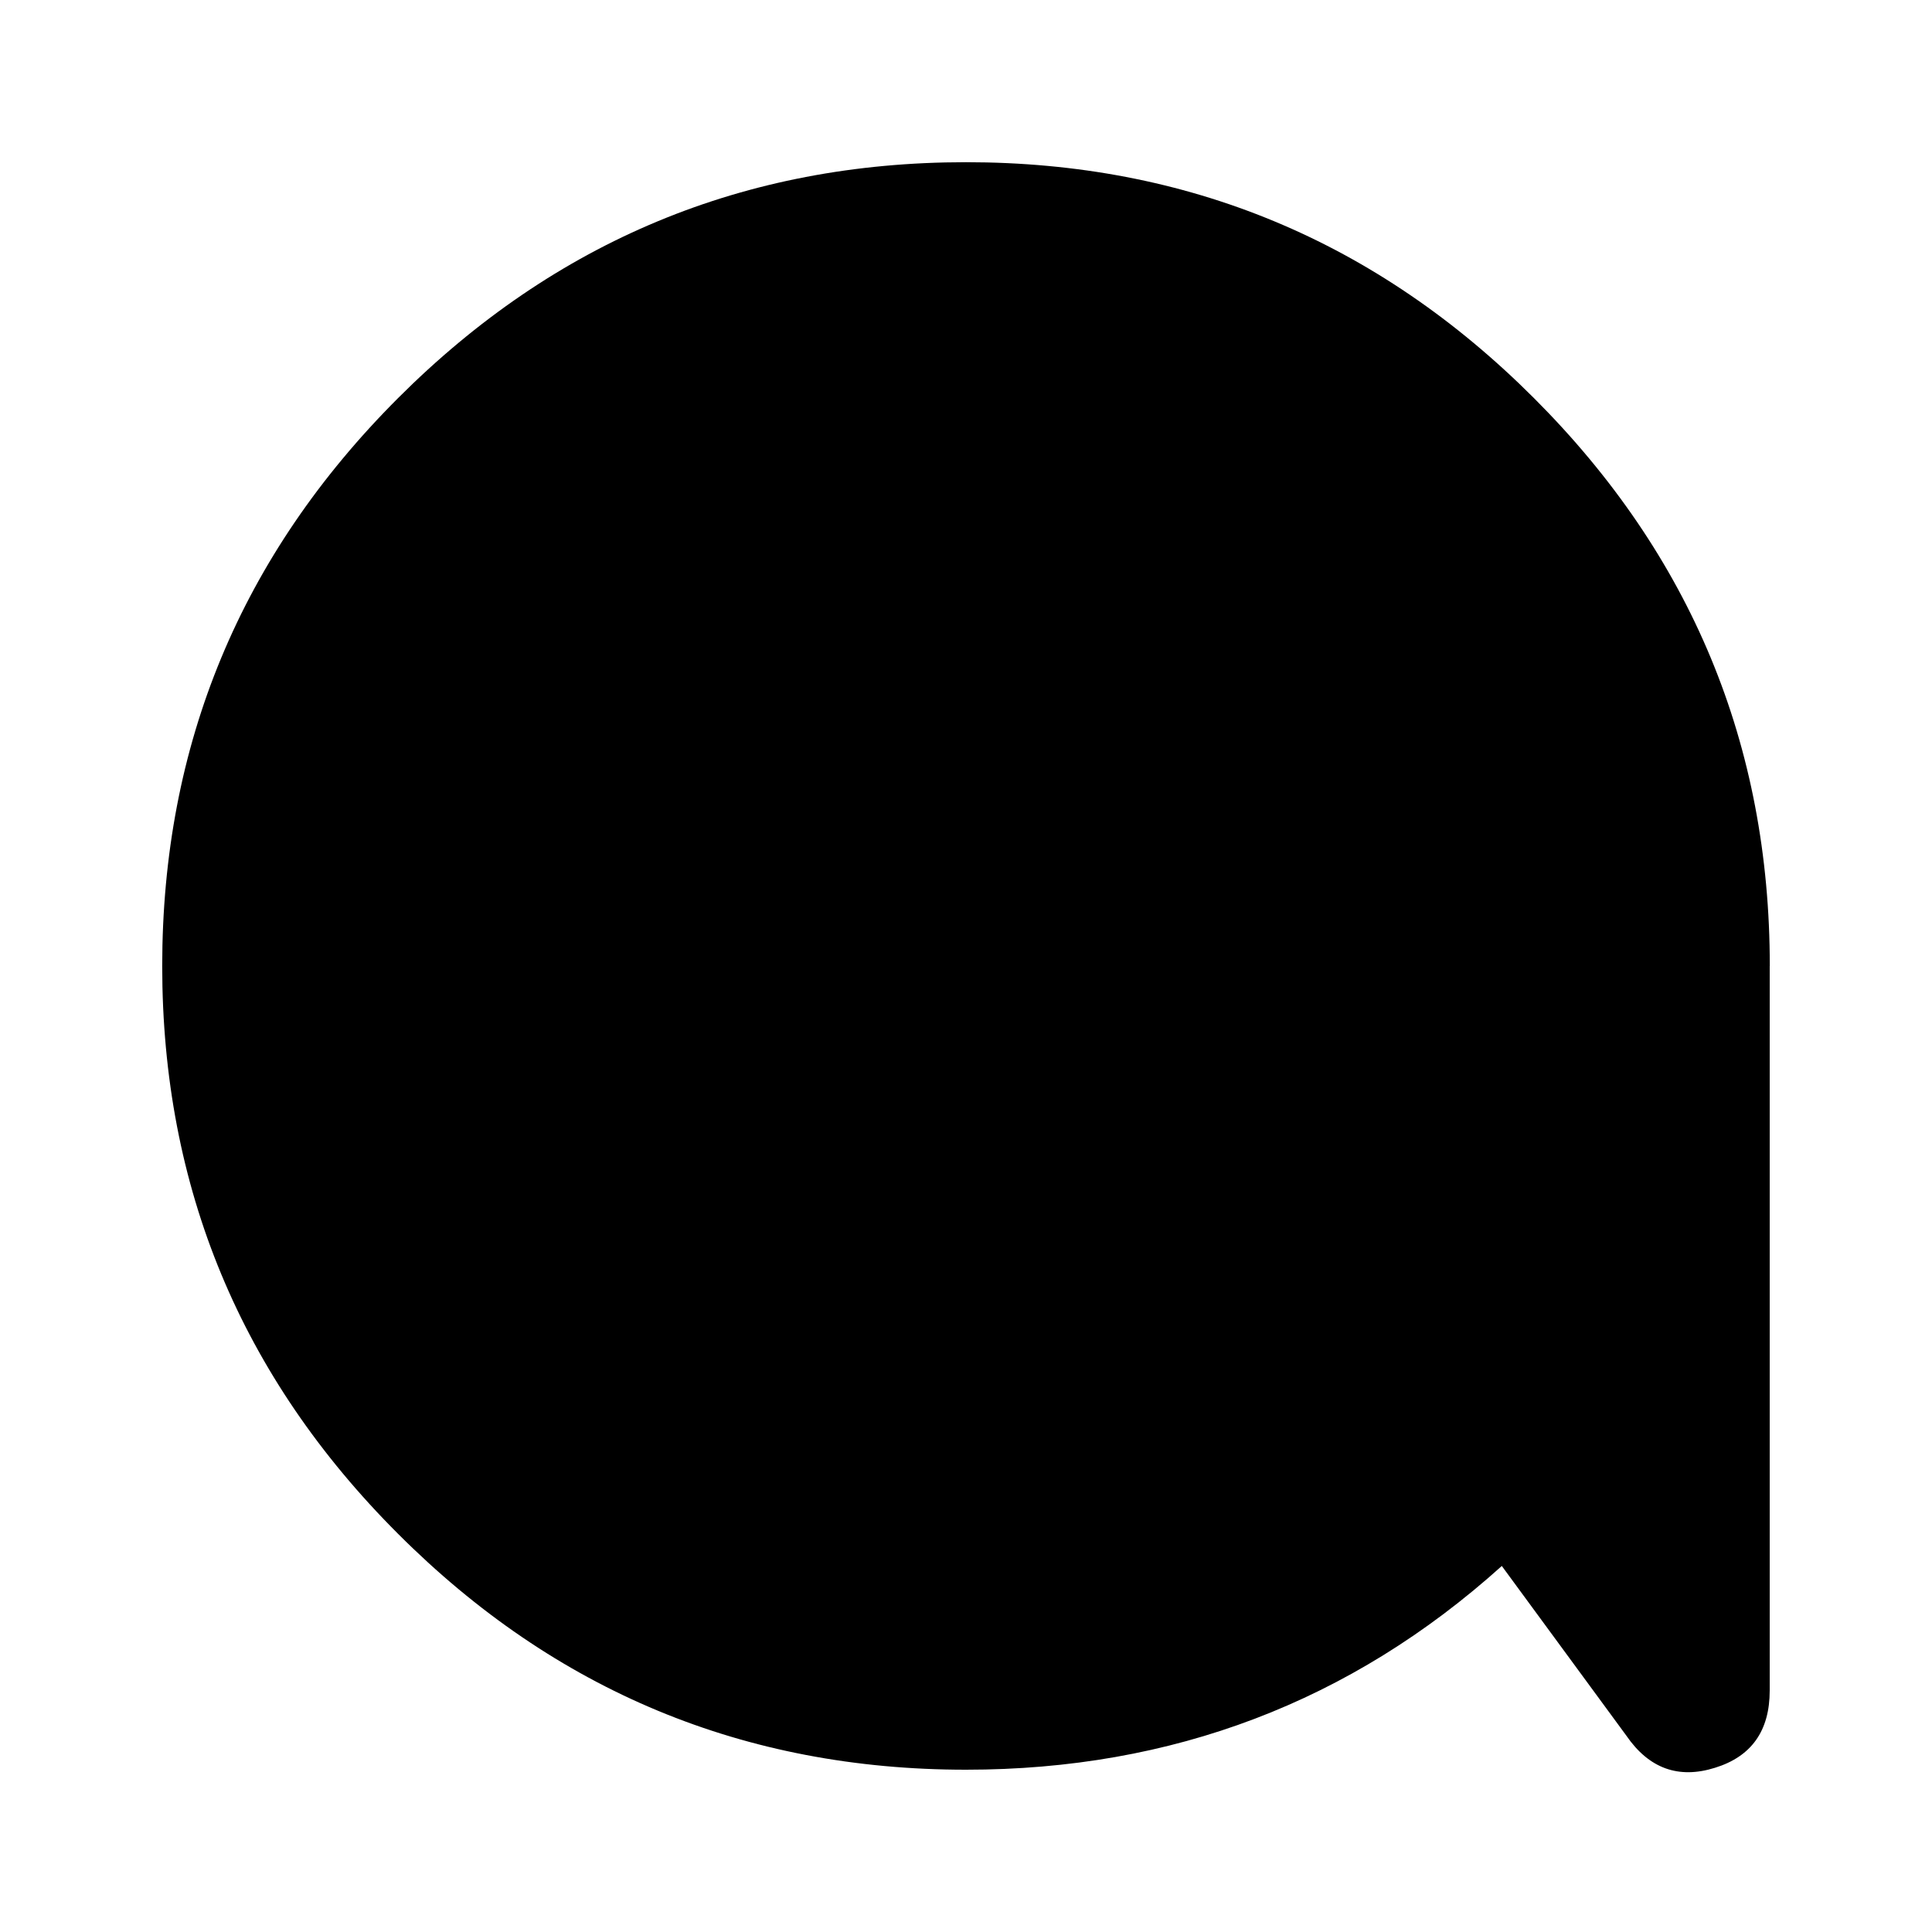 <?xml version="1.0" encoding="utf-8"?>
<!-- Generator: www.svgicons.com -->
<svg xmlns="http://www.w3.org/2000/svg" width="800" height="800" viewBox="0 0 24 24">
<path d="M21.984 12v9c0 .5-.226.82-.68.96c-.452.142-.82.009-1.1-.398l-1.548-2.109c-1.875 1.688-4.093 2.531-6.656 2.531c-2.75 0-5.102-.976-7.055-2.93c-1.953-1.952-2.93-4.304-2.93-7.054s.977-5.102 2.93-7.055C6.898 2.992 9.25 2.015 12 2.015s5.102.977 7.055 2.93c1.953 1.953 2.93 4.305 2.93 7.055z" fill="currentColor"/>
</svg>